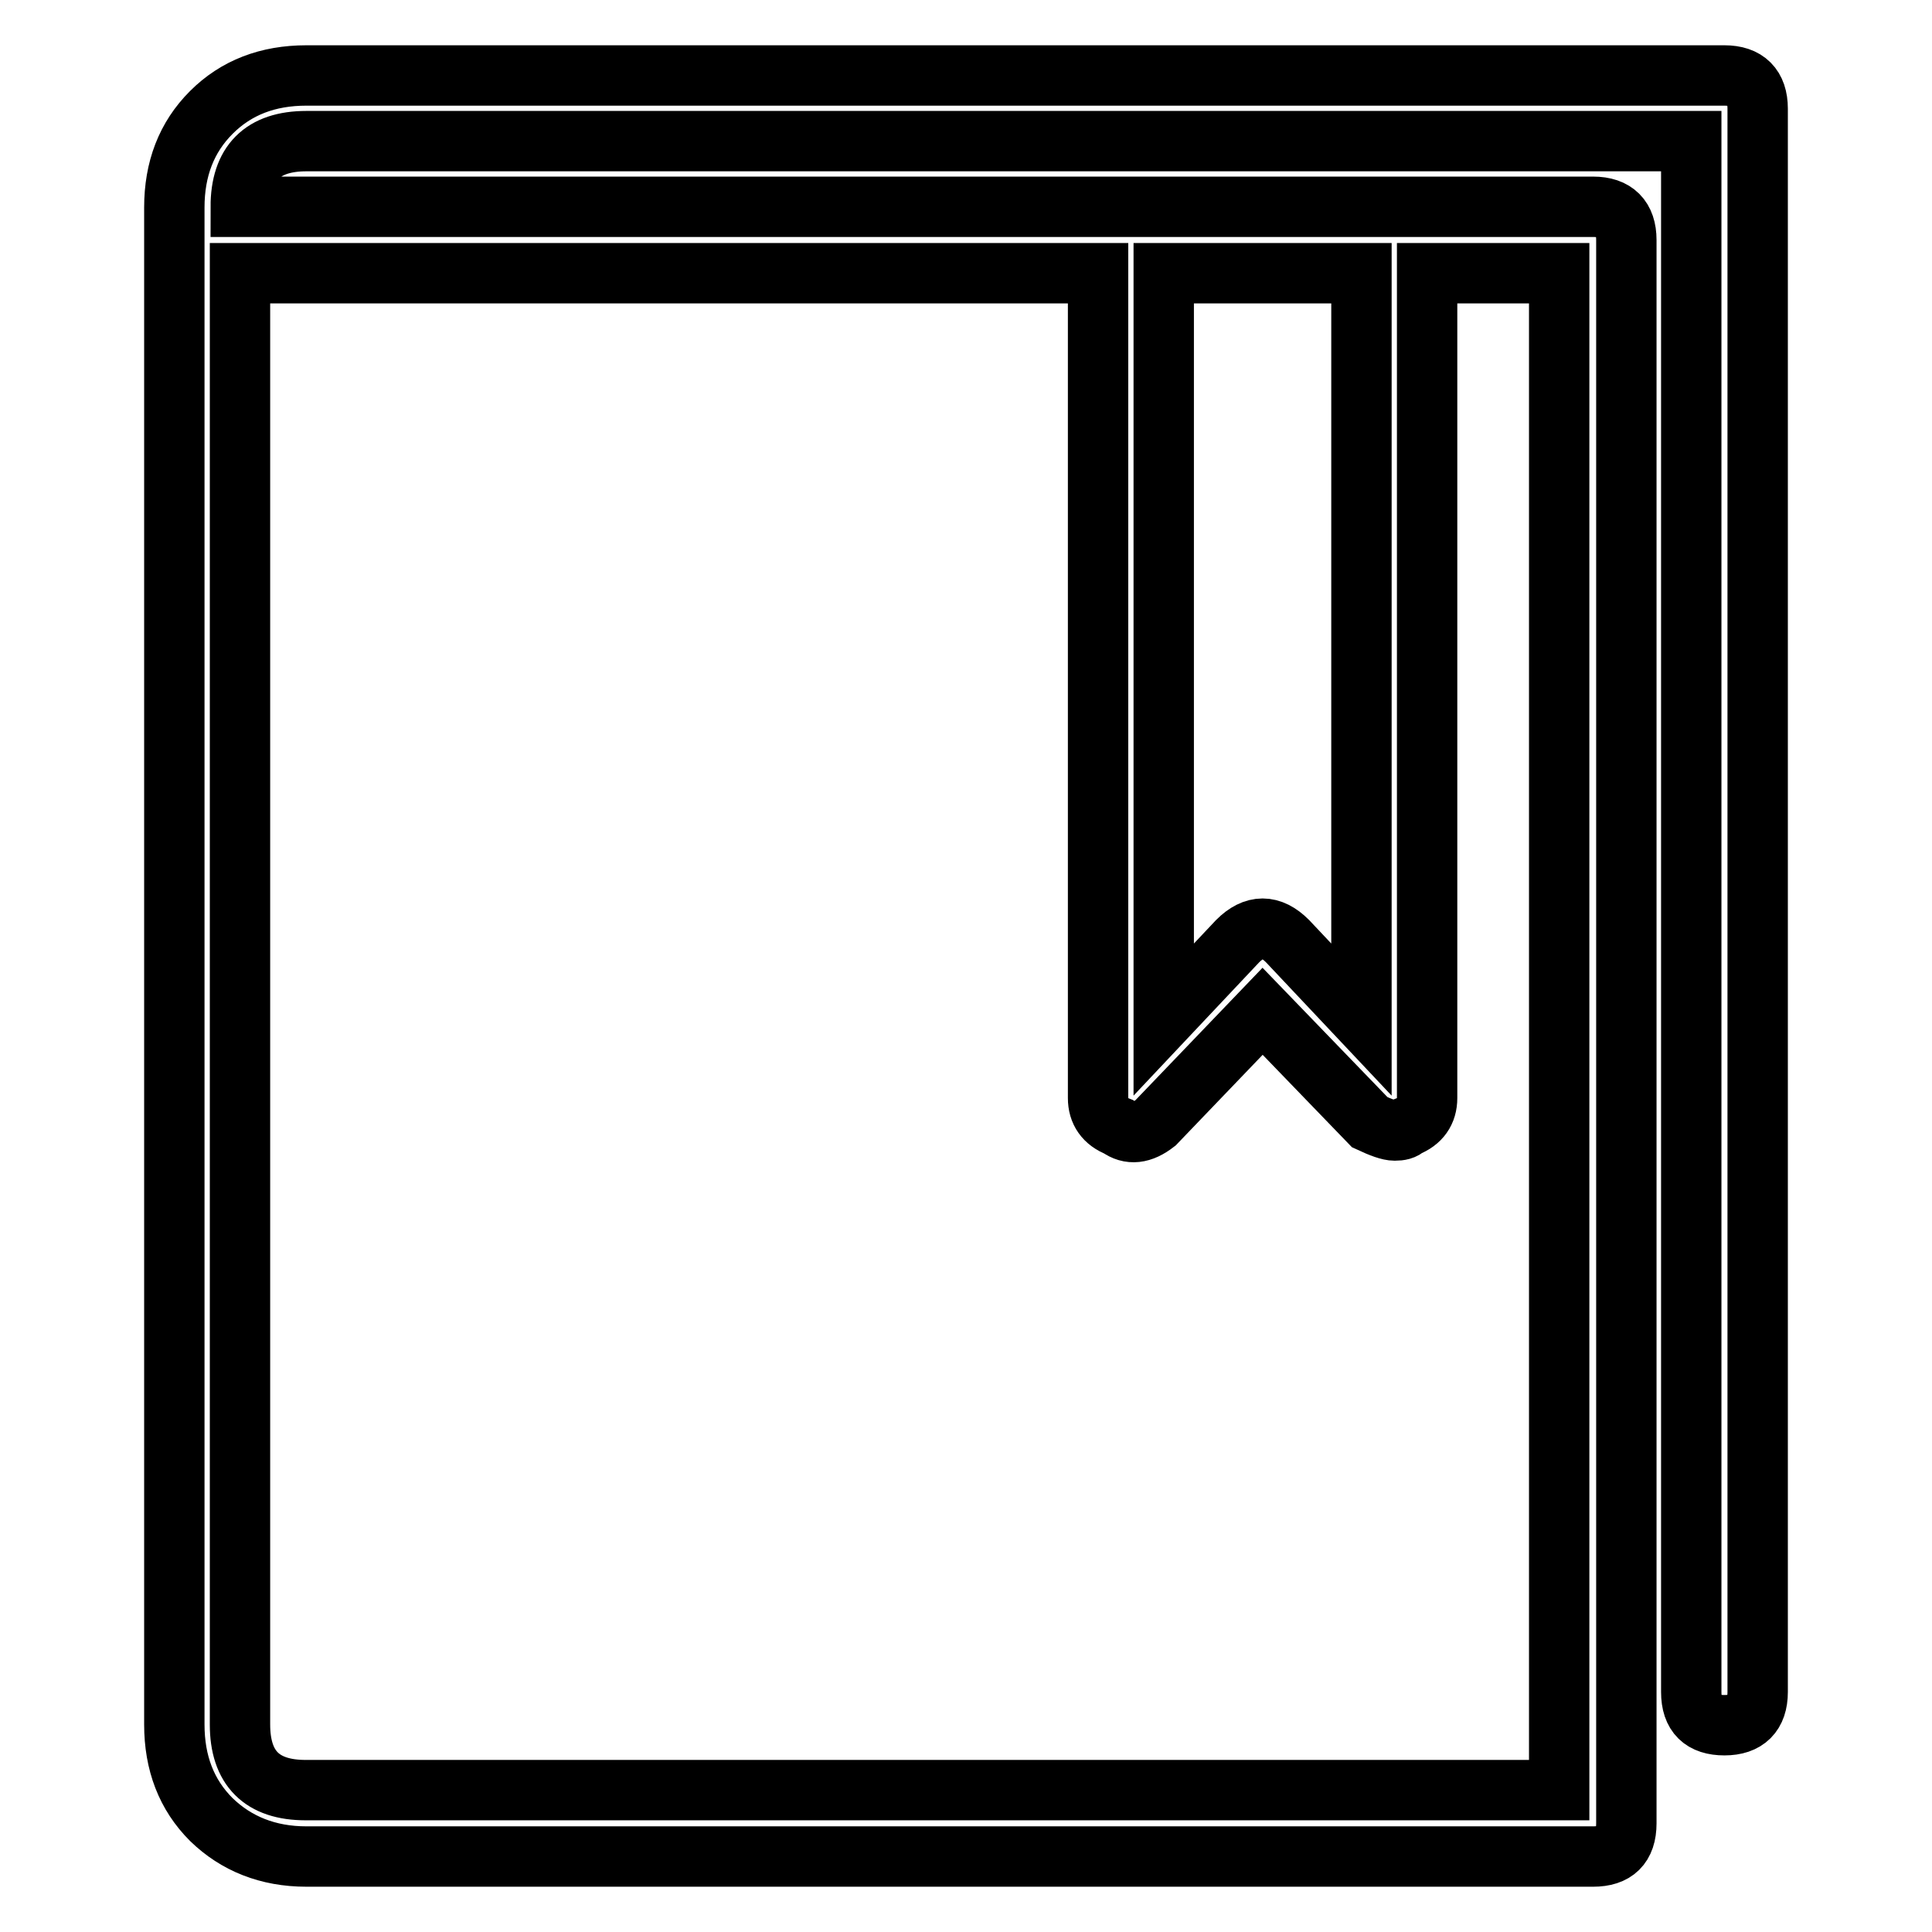 <?xml version="1.0" encoding="utf-8"?>
<!-- Svg Vector Icons : http://www.onlinewebfonts.com/icon -->
<!DOCTYPE svg PUBLIC "-//W3C//DTD SVG 1.1//EN" "http://www.w3.org/Graphics/SVG/1.1/DTD/svg11.dtd">
<svg version="1.1" xmlns="http://www.w3.org/2000/svg" xmlns:xlink="http://www.w3.org/1999/xlink" x="0px" y="0px" viewBox="0 0 256 256" enable-background="new 0 0 256 256" xml:space="preserve">
<g> <path stroke-width="8" fill-opacity="0" stroke="#000000"  d="M228.5,10c2.9,0,4.4,1.5,4.4,4.4v209.8c0,2.9-1.5,4.4-4.4,4.4c-2.9,0-4.4-1.4-4.4-4.4V18.7H40.6 c-5.8,0-8.7,2.9-8.7,8.7h179.2c2.9,0,4.4,1.5,4.4,4.4v209.8c0,3-1.5,4.4-4.4,4.4H40.6c-5.1,0-9.3-1.7-12.6-4.9 c-3.3-3.3-4.9-7.5-4.9-12.6v-201c0-5.1,1.6-9.3,4.9-12.6c3.3-3.3,7.5-4.9,12.6-4.9H228.5z M31.8,36.2v192.3c0,5.8,2.9,8.7,8.7,8.7 h166.1v-201h-17.5v109.3c0,1.8-0.9,3.1-2.7,3.8c-0.4,0.4-0.9,0.5-1.6,0.5c-0.7,0-1.8-0.4-3.3-1.1L167.3,134l-14.2,14.8 c-1.8,1.4-3.4,1.6-4.9,0.5c-1.8-0.7-2.7-2-2.7-3.8V36.2H31.8z M154.2,135.1l9.8-10.4c2.2-2.2,4.4-2.2,6.6,0l9.8,10.4V36.2h-26.2 V135.1z"/></g>
</svg>